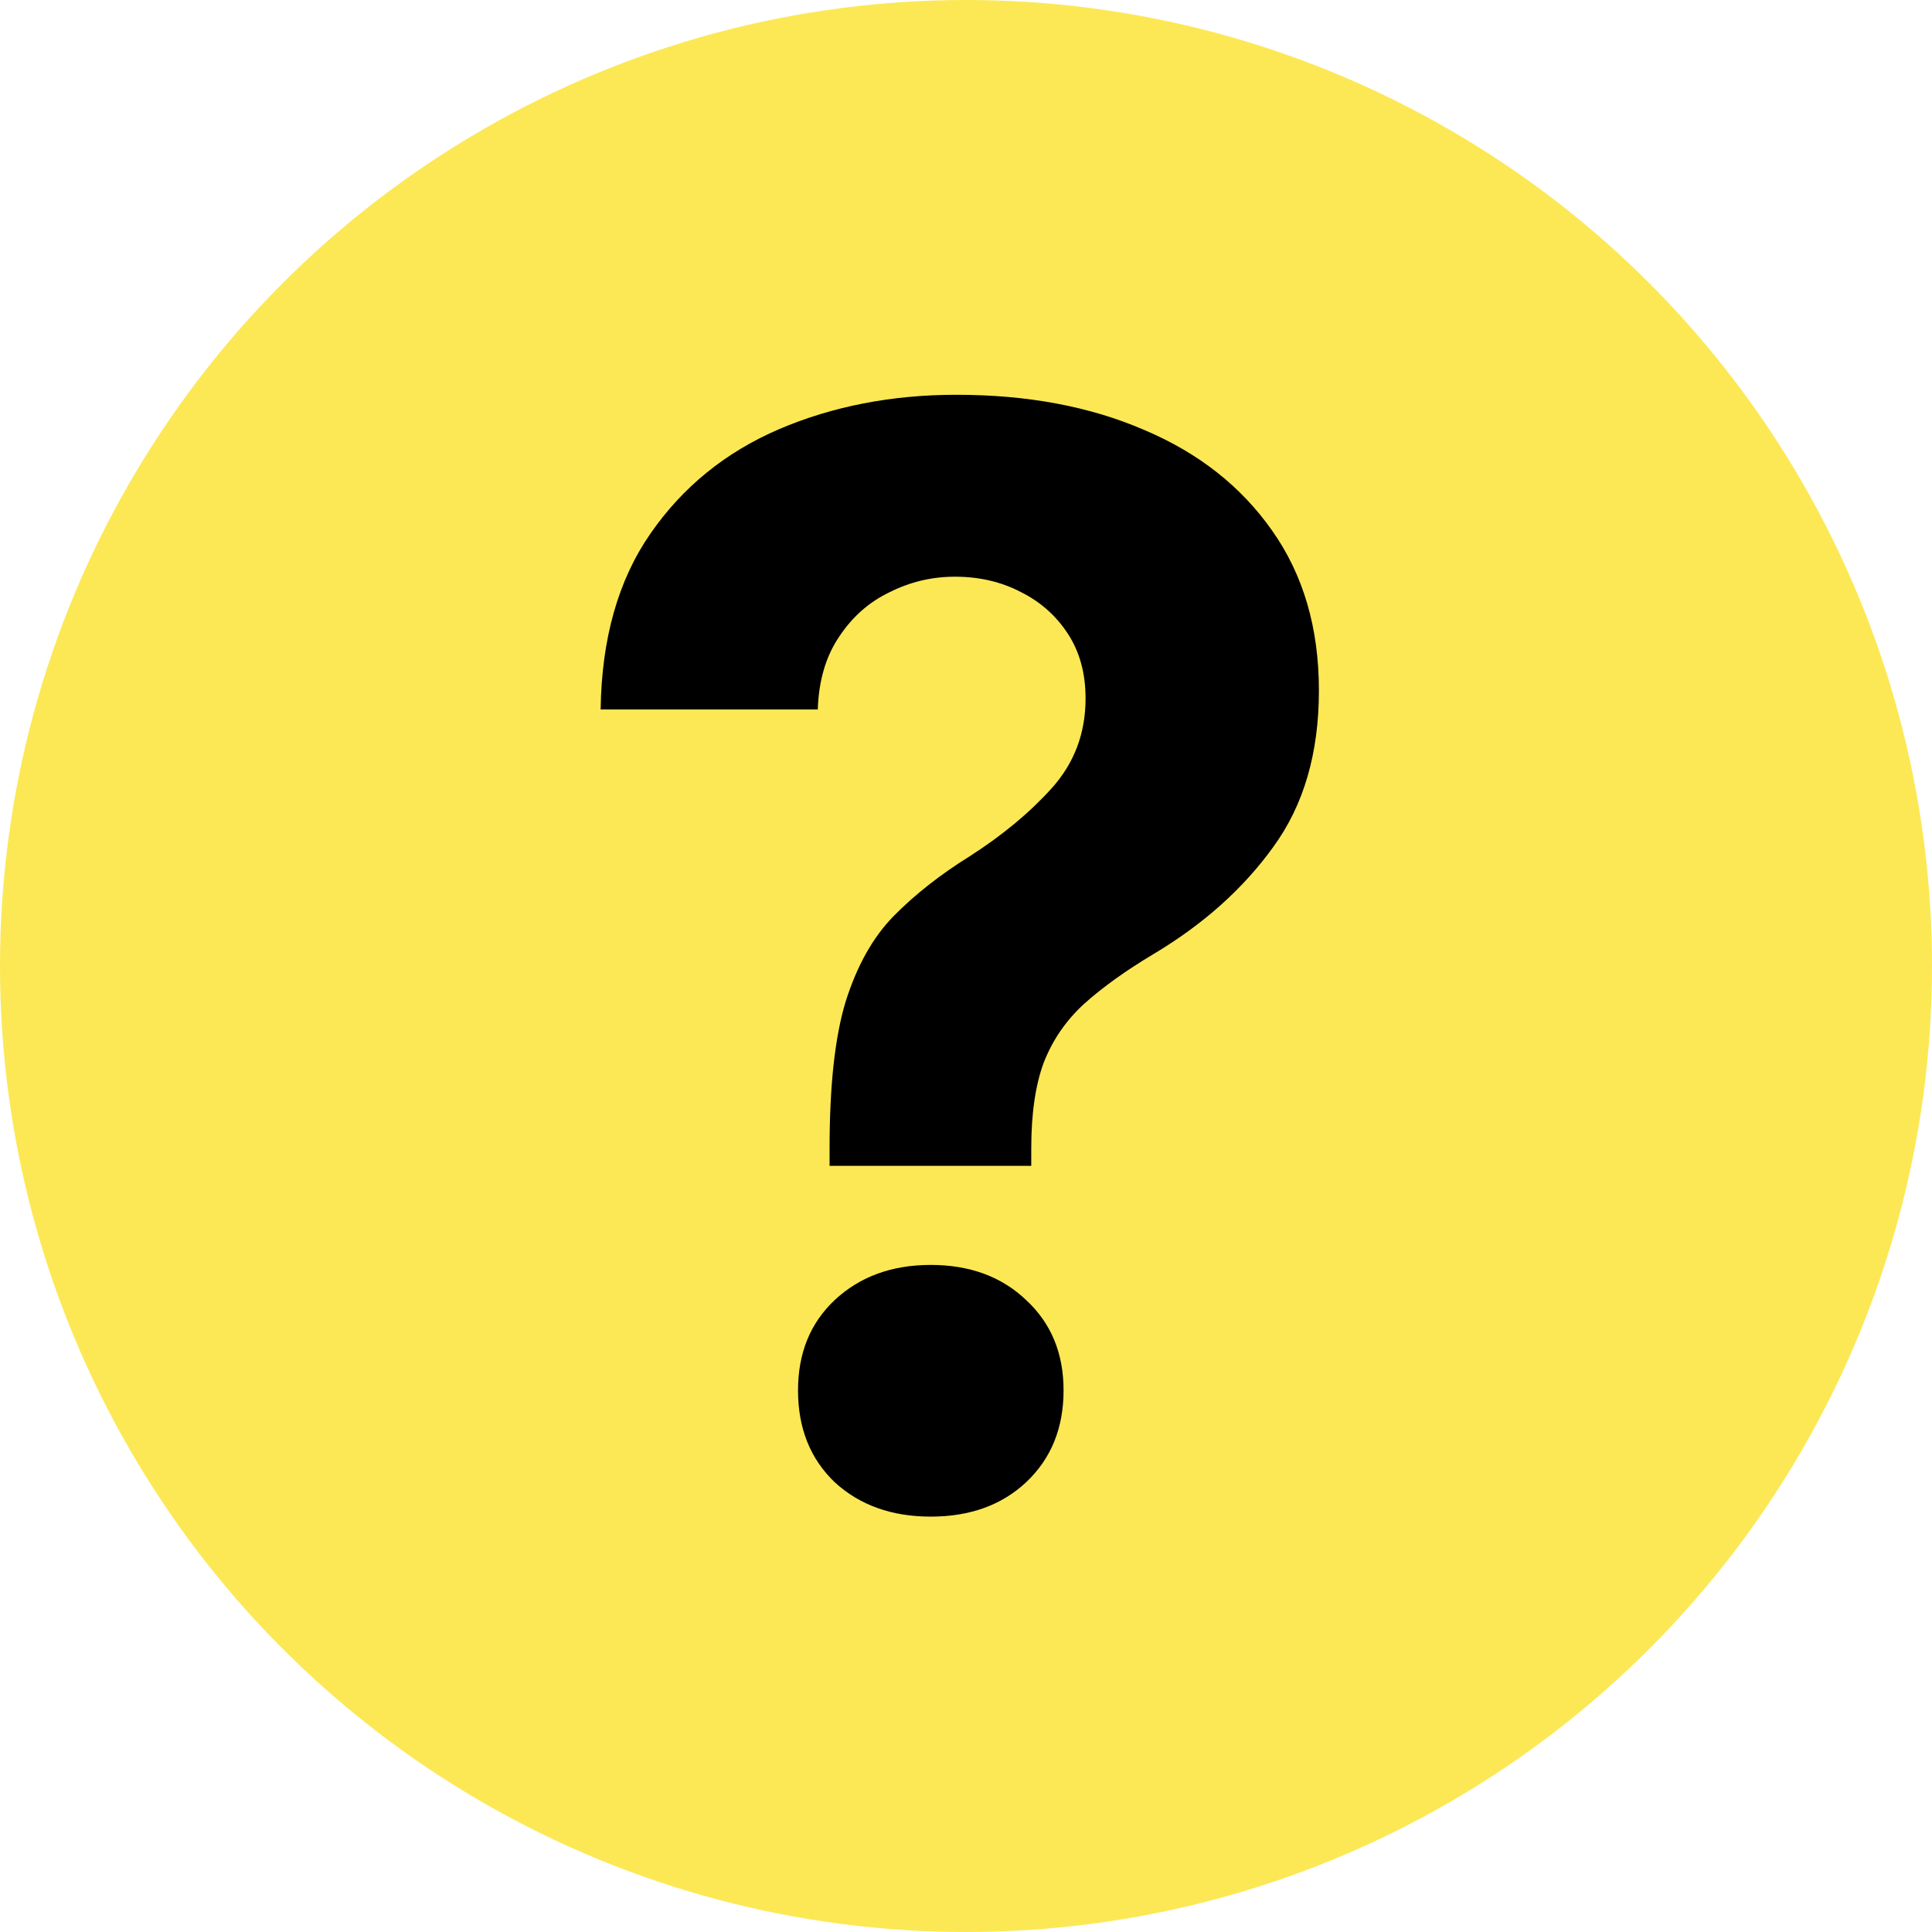 <svg width="18" height="18" viewBox="0 0 18 18" fill="none" xmlns="http://www.w3.org/2000/svg">
<circle cx="9" cy="9" r="9" fill="#FCE855"/>
<path d="M7.729 10.862V10.698C7.729 10.115 7.779 9.659 7.879 9.331C7.984 8.998 8.132 8.734 8.323 8.538C8.519 8.338 8.756 8.151 9.034 7.978C9.34 7.782 9.595 7.57 9.8 7.342C10.009 7.109 10.114 6.831 10.114 6.508C10.114 6.275 10.06 6.075 9.95 5.906C9.841 5.738 9.695 5.608 9.513 5.517C9.33 5.421 9.125 5.373 8.897 5.373C8.683 5.373 8.48 5.421 8.289 5.517C8.098 5.608 7.94 5.747 7.817 5.934C7.694 6.116 7.628 6.341 7.619 6.61H5.596C5.605 5.95 5.76 5.403 6.061 4.97C6.361 4.537 6.76 4.213 7.257 3.999C7.758 3.785 8.31 3.678 8.911 3.678C9.572 3.678 10.155 3.787 10.661 4.006C11.167 4.22 11.563 4.532 11.851 4.942C12.142 5.353 12.288 5.849 12.288 6.433C12.288 7.016 12.147 7.501 11.864 7.889C11.586 8.276 11.215 8.609 10.75 8.887C10.49 9.042 10.274 9.197 10.101 9.352C9.932 9.507 9.807 9.689 9.725 9.898C9.647 10.108 9.608 10.375 9.608 10.698V10.862H7.729ZM8.672 14.13C8.307 14.13 8.009 14.023 7.776 13.809C7.548 13.59 7.435 13.305 7.435 12.954C7.435 12.608 7.548 12.328 7.776 12.113C8.009 11.895 8.307 11.785 8.672 11.785C9.036 11.785 9.333 11.895 9.561 12.113C9.793 12.328 9.909 12.608 9.909 12.954C9.909 13.305 9.793 13.59 9.561 13.809C9.333 14.023 9.036 14.13 8.672 14.13Z" fill="black"/>
</svg>
